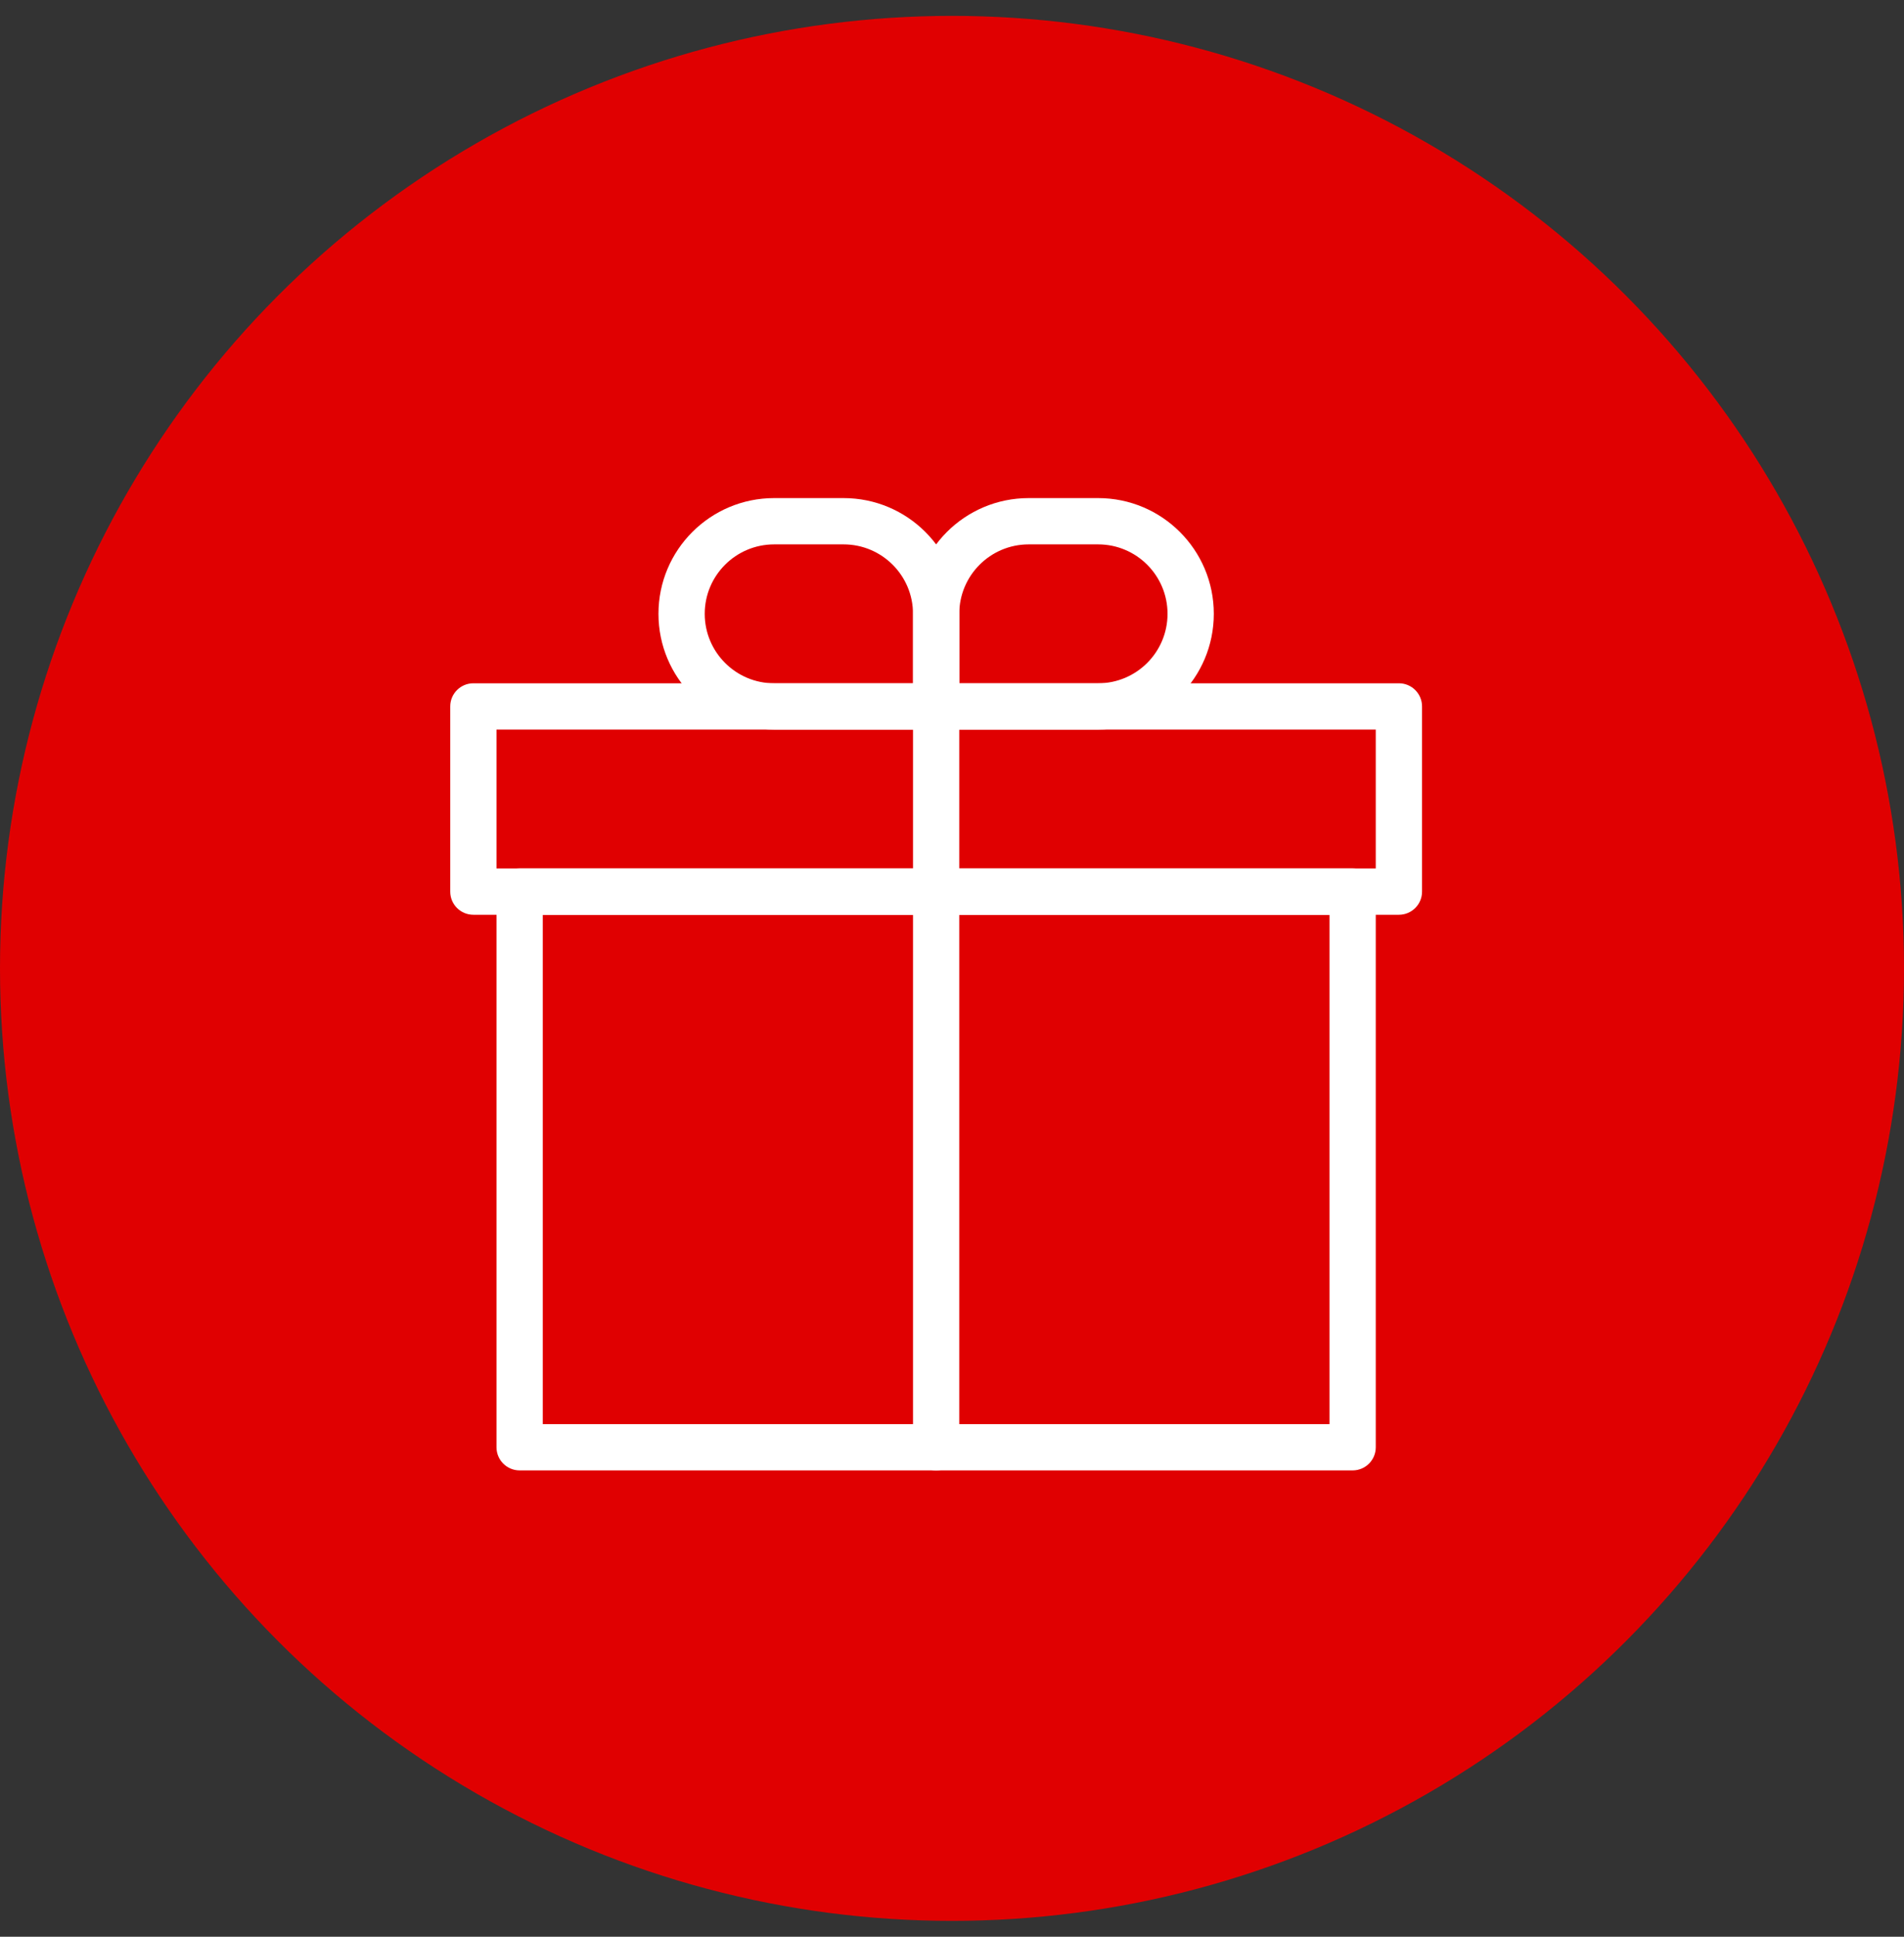 <svg width="60" height="61" viewBox="0 0 60 61" fill="none" xmlns="http://www.w3.org/2000/svg">
<rect x="0" y="0" width="60" height="61" fill="#333333" stroke="none"/>
<circle cx="30" cy="30.5" r="30" fill="#E00001"/>
<path fill-rule="evenodd" clip-rule="evenodd" d="M14.188 22.25C14.188 21.847 14.514 21.521 14.917 21.521H44.083C44.486 21.521 44.812 21.847 44.812 22.25V28.083C44.812 28.486 44.486 28.812 44.083 28.812H14.917C14.514 28.812 14.188 28.486 14.188 28.083V22.25ZM15.646 22.979V27.354H43.354V22.979H15.646Z" fill="white"/>
<path fill-rule="evenodd" clip-rule="evenodd" d="M15.646 28.083C15.646 27.681 15.972 27.354 16.375 27.354H42.625C43.028 27.354 43.354 27.681 43.354 28.083V45.583C43.354 45.986 43.028 46.312 42.625 46.312H16.375C15.972 46.312 15.646 45.986 15.646 45.583V28.083ZM17.104 28.812V44.854H41.896V28.812H17.104Z" fill="white"/>
<path fill-rule="evenodd" clip-rule="evenodd" d="M29.5 21.521C29.903 21.521 30.229 21.847 30.229 22.25V45.583C30.229 45.986 29.903 46.312 29.5 46.312C29.097 46.312 28.771 45.986 28.771 45.583V22.25C28.771 21.847 29.097 21.521 29.5 21.521Z" fill="white"/>
<path fill-rule="evenodd" clip-rule="evenodd" d="M20.75 19.333C20.75 17.32 22.382 15.688 24.396 15.688H26.583C28.597 15.688 30.229 17.32 30.229 19.333V22.25C30.229 22.653 29.903 22.979 29.5 22.979H24.396C22.382 22.979 20.75 21.347 20.75 19.333ZM24.396 17.146C23.188 17.146 22.208 18.125 22.208 19.333C22.208 20.541 23.188 21.521 24.396 21.521H28.771V19.333C28.771 18.125 27.791 17.146 26.583 17.146H24.396Z" fill="white"/>
<path fill-rule="evenodd" clip-rule="evenodd" d="M38.25 19.333C38.25 17.32 36.618 15.688 34.604 15.688H32.417C30.403 15.688 28.771 17.32 28.771 19.333V22.25C28.771 22.653 29.097 22.979 29.5 22.979H34.604C36.618 22.979 38.25 21.347 38.25 19.333ZM34.604 17.146C35.812 17.146 36.792 18.125 36.792 19.333C36.792 20.541 35.812 21.521 34.604 21.521H30.229V19.333C30.229 18.125 31.209 17.146 32.417 17.146H34.604Z" fill="white"/>
</svg>
